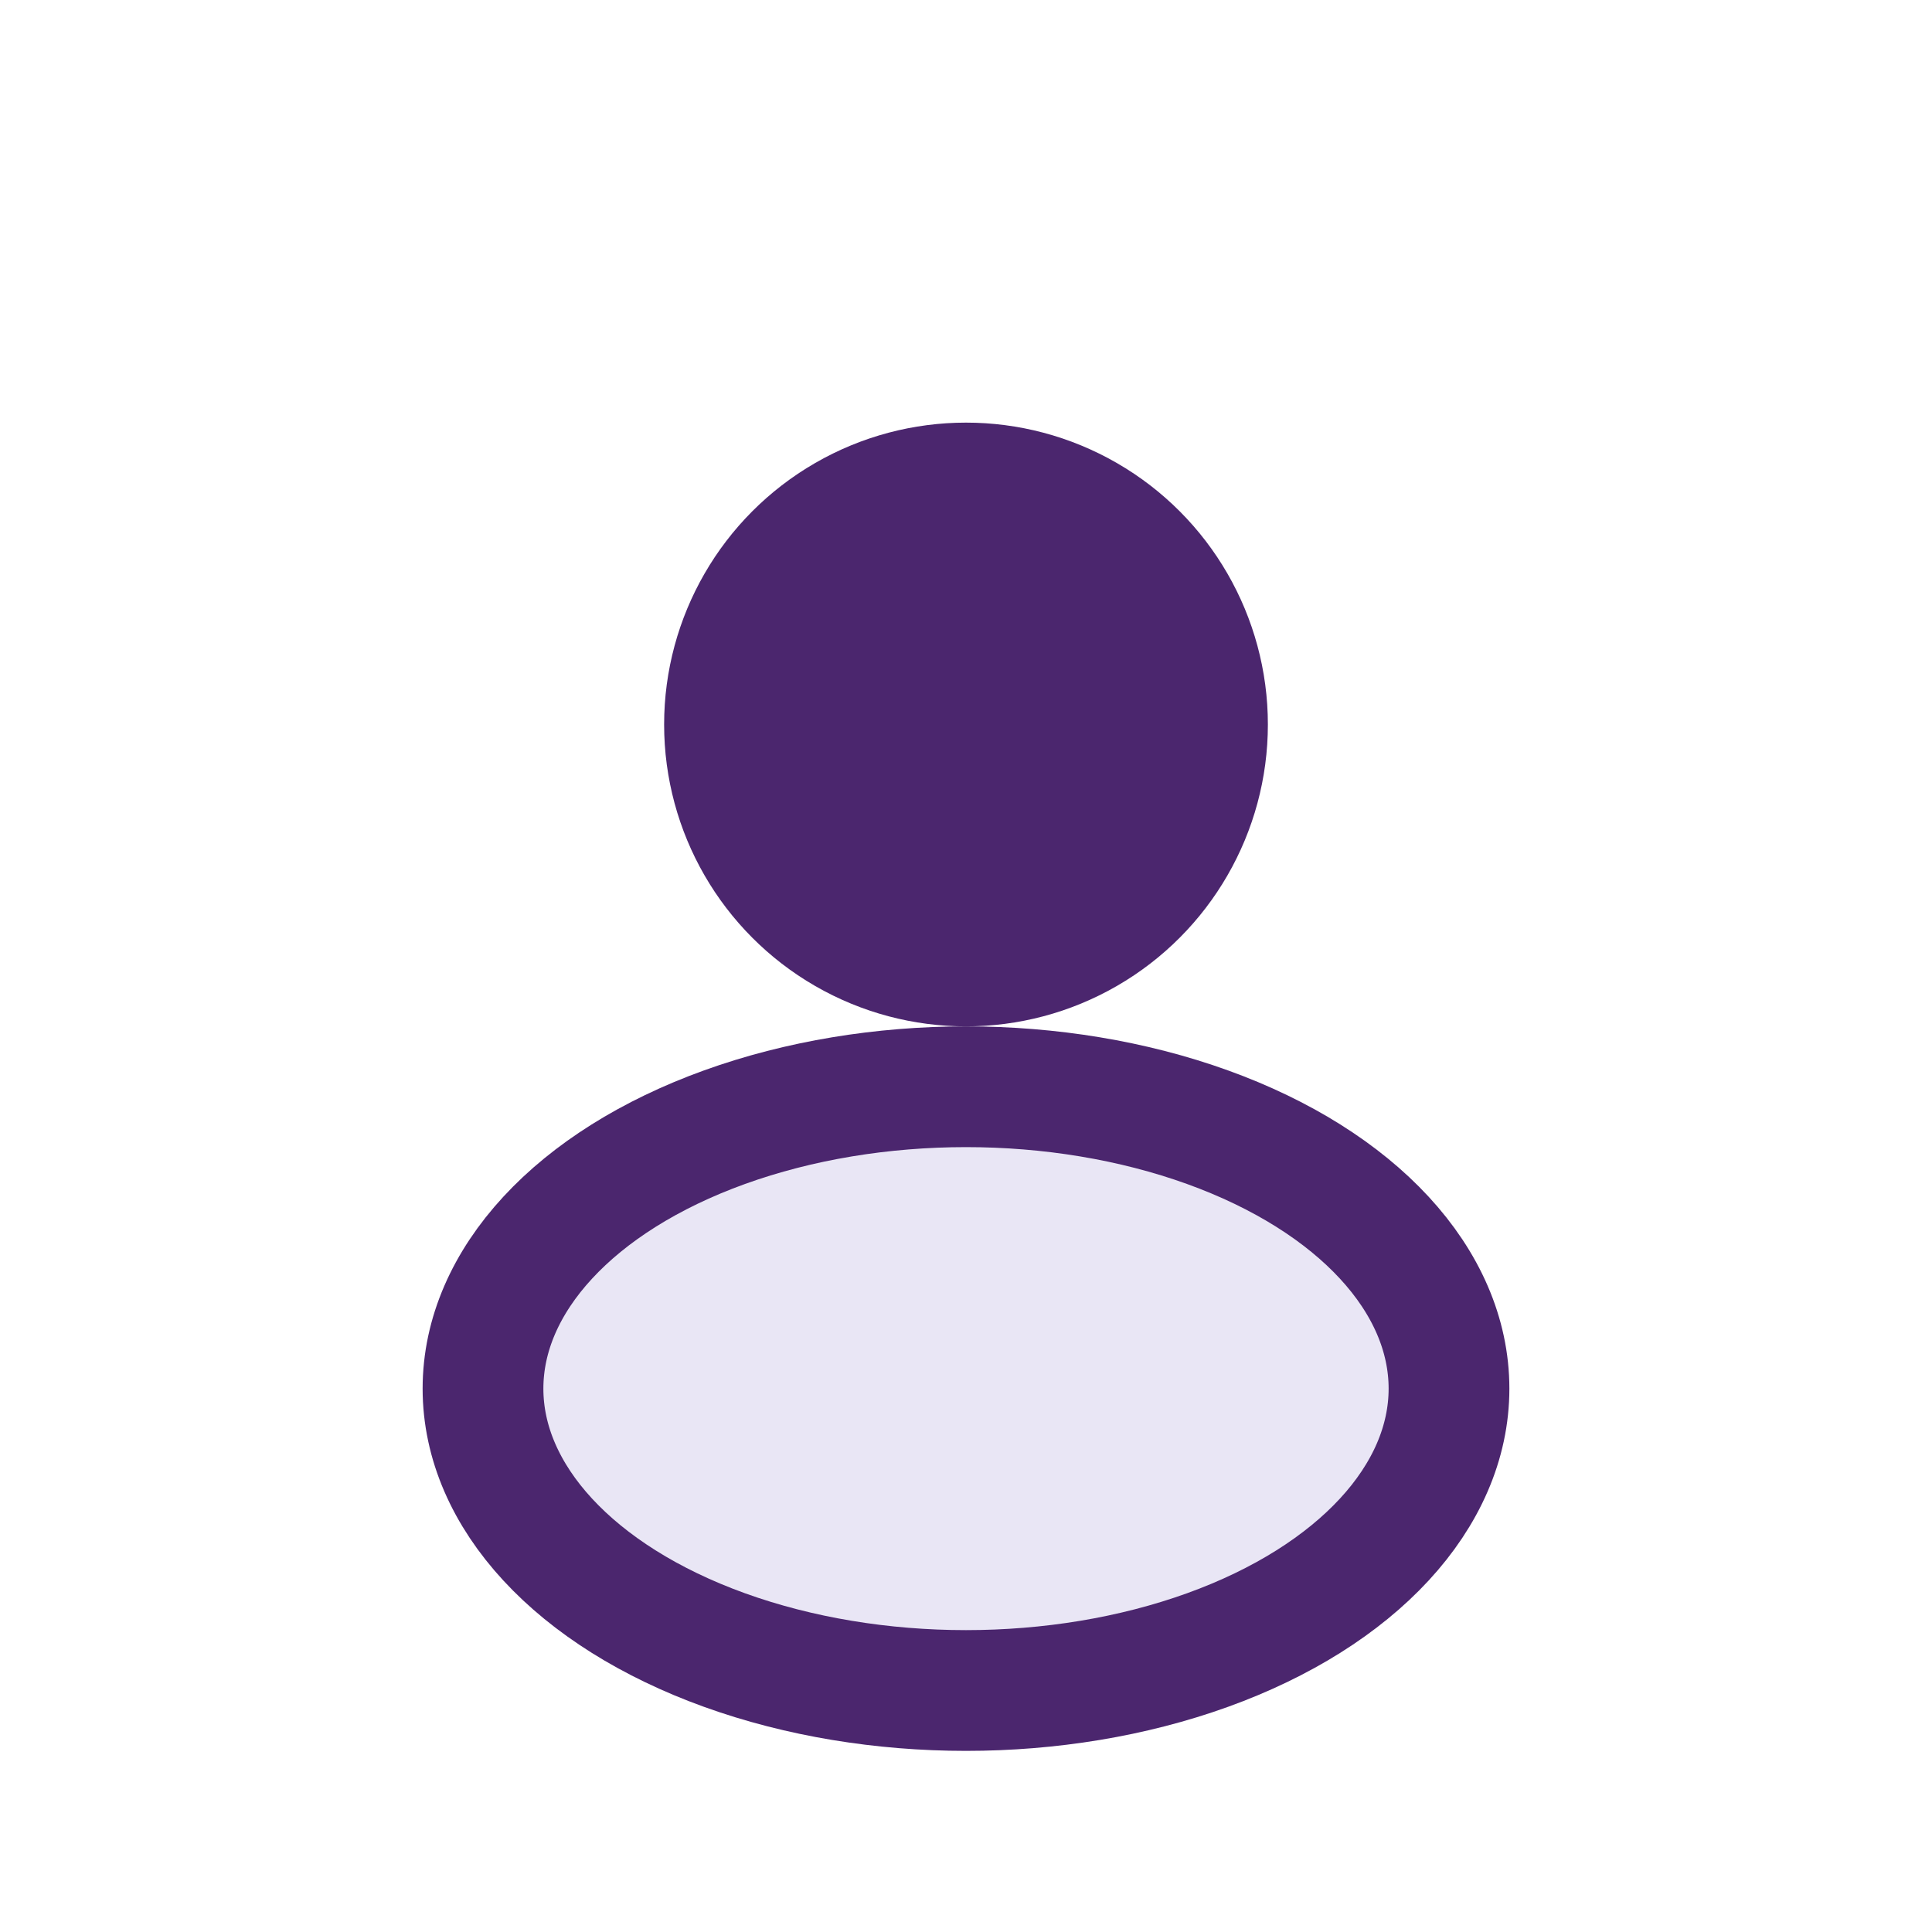 <?xml version="1.0" encoding="UTF-8"?>
<svg xmlns="http://www.w3.org/2000/svg" width="32" height="32" viewBox="0 0 32 32"><circle cx="16" cy="12" r="5" fill="#4B266E"/><ellipse cx="16" cy="23" rx="8" ry="5" fill="#E9E6F5" stroke="#4B266E" stroke-width="2"/></svg>